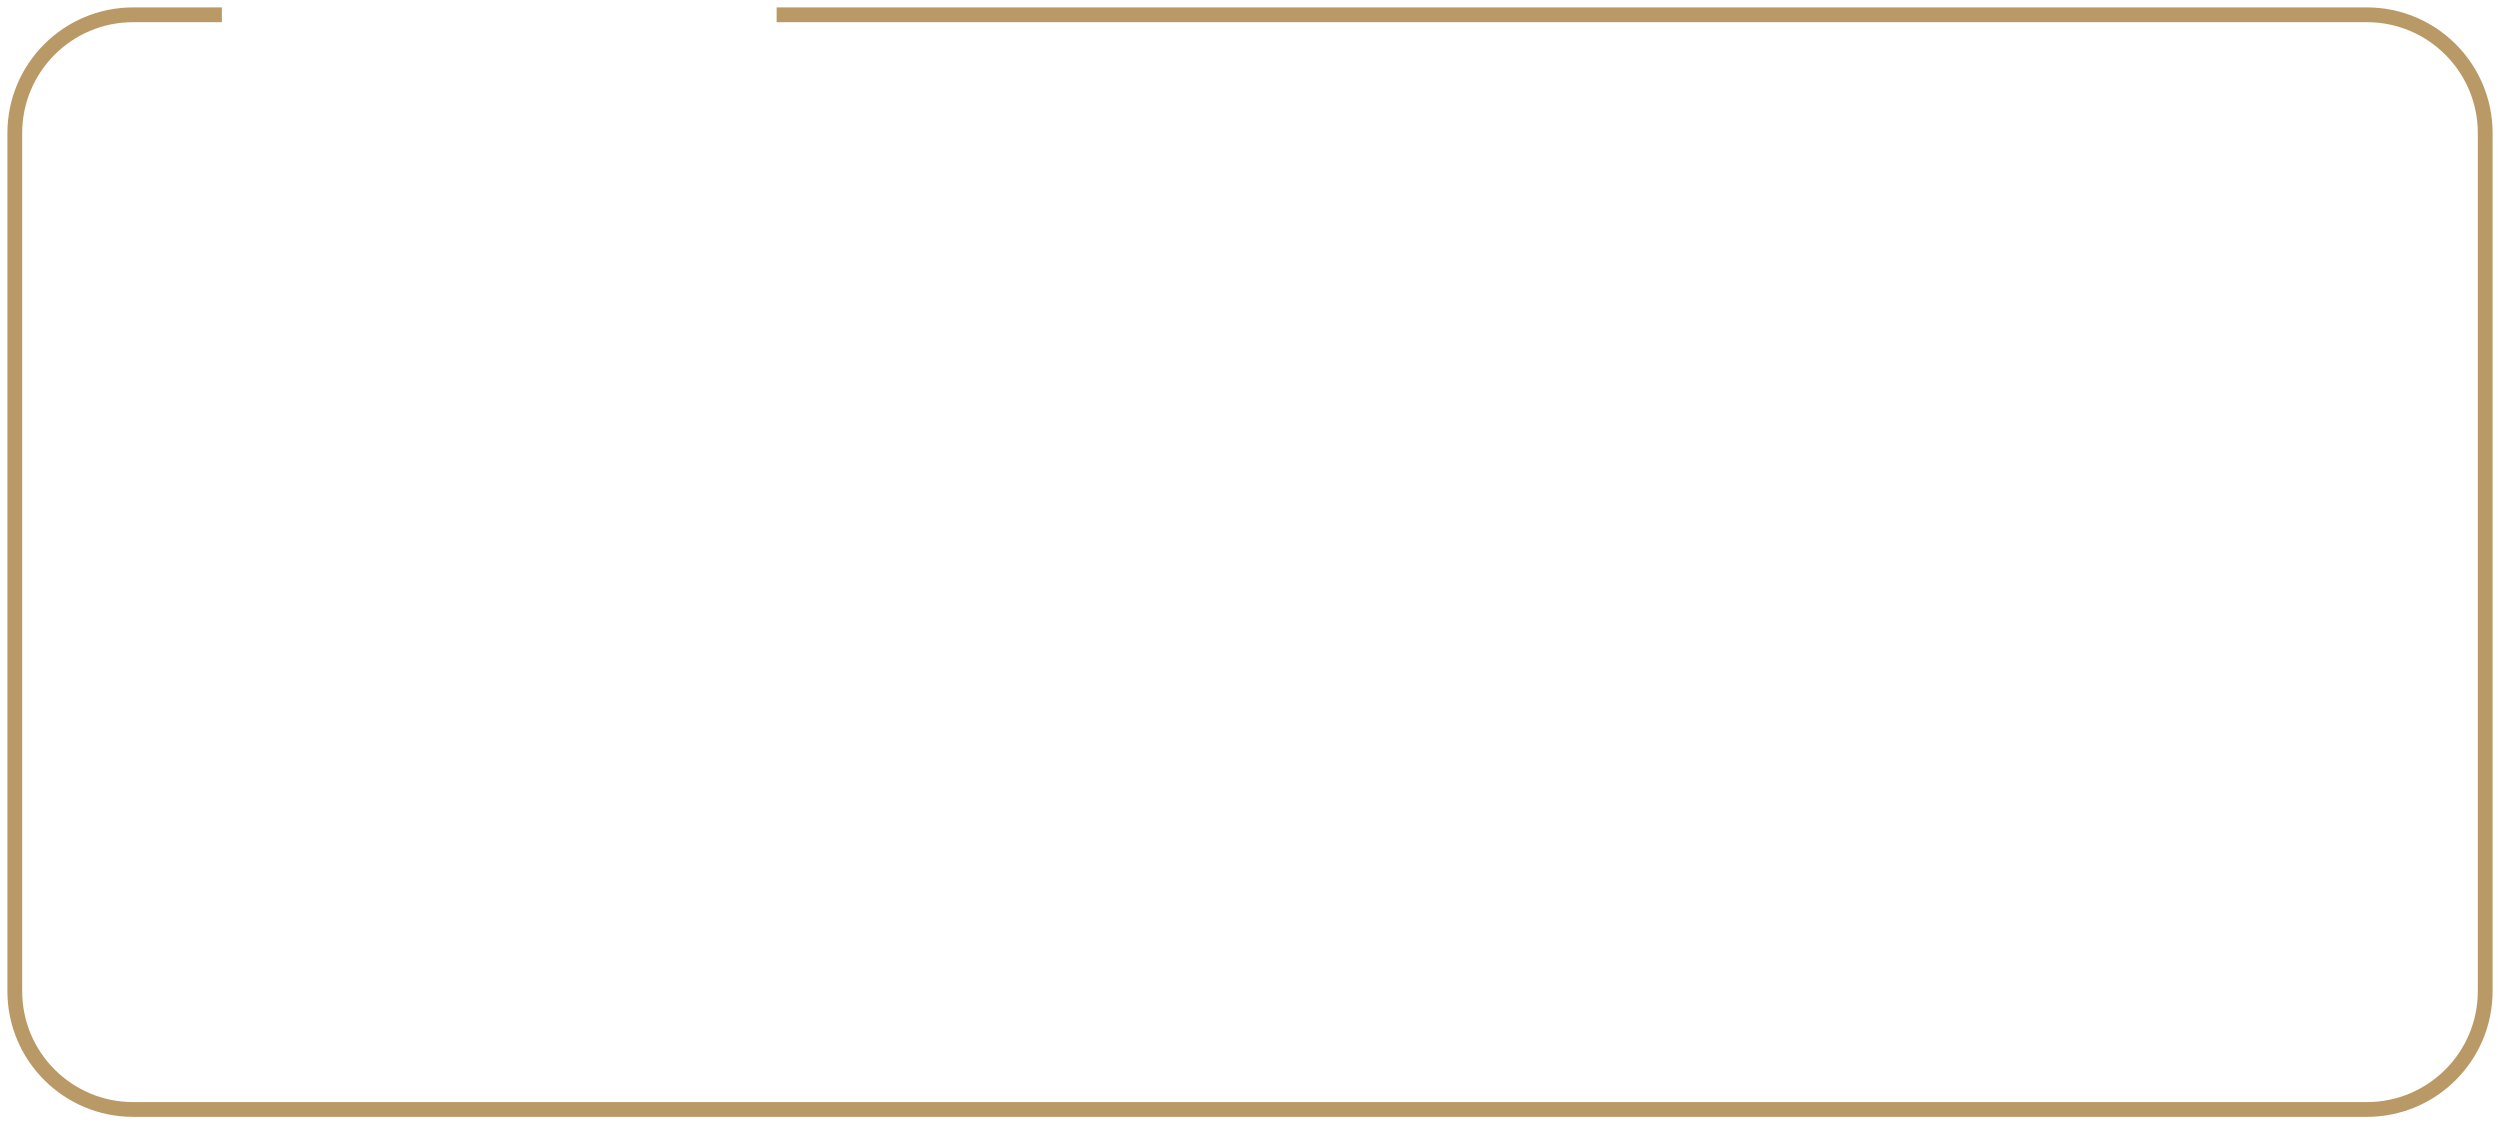<?xml version="1.0" encoding="UTF-8"?> <svg xmlns="http://www.w3.org/2000/svg" width="169" height="76" viewBox="0 0 169 76" fill="none"> <path d="M15 1H9C4.582 1 1 4.582 1 9V67C1 71.418 4.582 75 9 75H160C164.418 75 168 71.418 168 67V9C168 4.582 164.418 1 160 1H52.5" stroke="#B99A66"></path> </svg> 